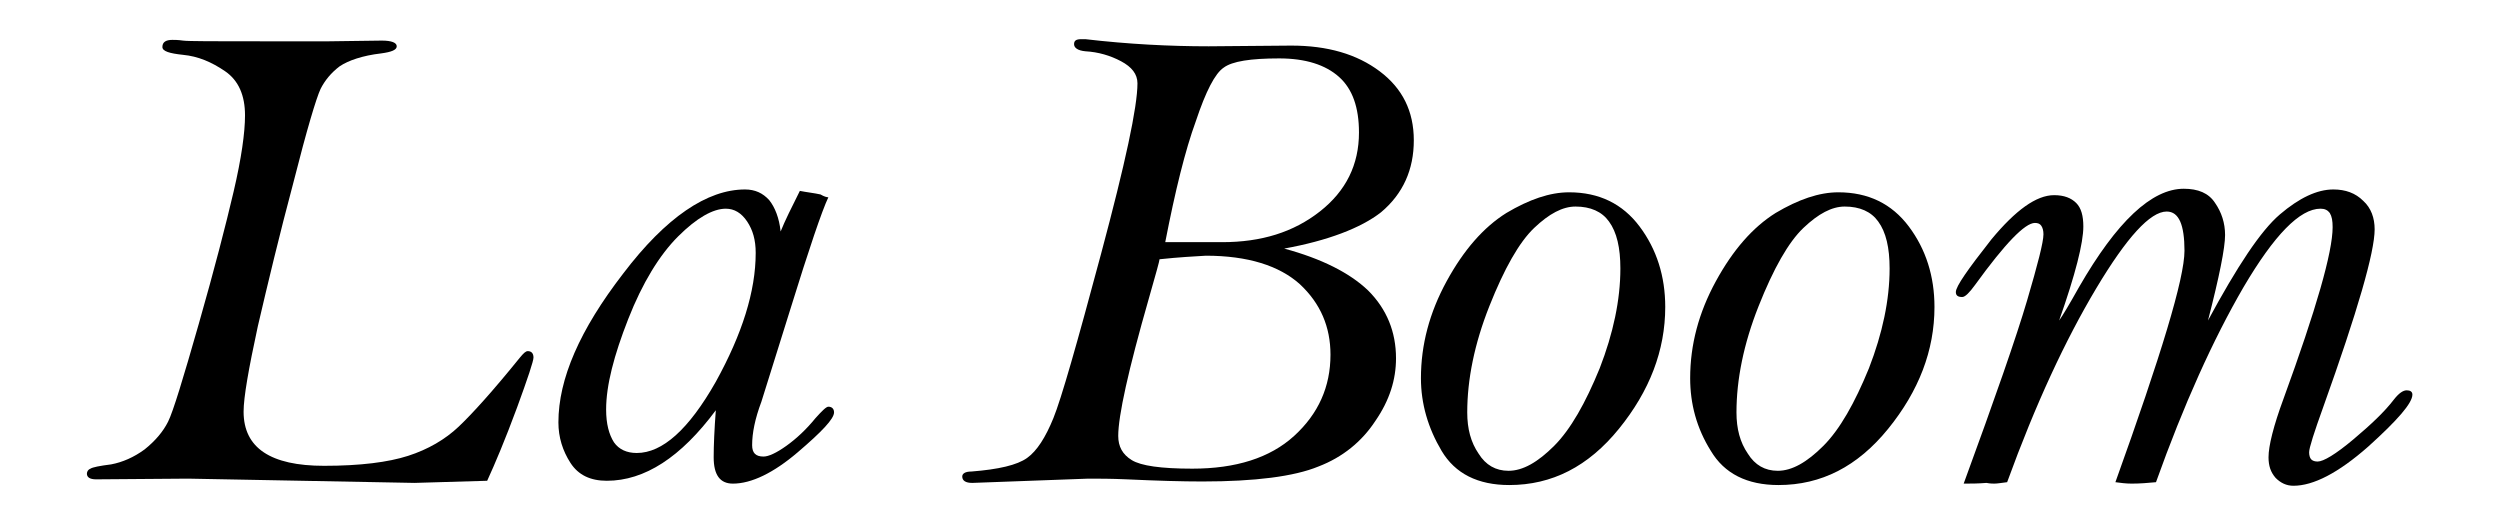 <svg xmlns="http://www.w3.org/2000/svg" viewBox="0 0 351 73.5"><path class="st0" d="M68.4 67.5l-10.2 0.3 -31.8-0.6 -12.9 0.1c-0.9 0-1.3-0.3-1.3-0.8 0-0.3 0.2-0.6 0.5-0.7 0.3-0.2 1.3-0.4 2.9-0.6 1.6-0.3 3.2-1 4.7-2.1 1.5-1.2 2.6-2.5 3.3-3.9 0.7-1.4 2.1-6 4.3-13.7 2.2-7.7 3.8-13.9 4.9-18.6 1.1-4.7 1.6-8.3 1.6-10.7 0-2.8-0.9-4.9-2.8-6.2 -1.9-1.3-3.8-2.1-5.9-2.3 -1.9-0.2-2.9-0.5-2.9-1.1 0-0.7 0.5-1 1.4-1 0.3 0 0.8 0 1.5 0.1 0.7 0.1 4.4 0.1 11.2 0.1l9.3 0 7.4-0.1c1.4 0 2.1 0.3 2.1 0.8 0 0.5-0.7 0.8-2.2 1 -2.6 0.3-4.6 1-5.8 1.8 -1.2 0.9-2.1 2-2.7 3.2 -0.6 1.3-1.9 5.6-3.8 13.1 -2 7.5-3.6 14.2-5 20.2 -1.3 6-2 10-2 12 0 5.1 3.8 7.6 11.3 7.6 5.1 0 9-0.5 11.8-1.4 2.8-0.9 5.2-2.3 7.1-4.1 1.9-1.8 4.8-5 8.6-9.7 0.5-0.6 0.8-0.9 1.1-0.9 0.5 0 0.8 0.3 0.8 0.9 0 0.5-0.8 2.9-2.3 7C70.9 61.8 69.5 65.1 68.4 67.5z"/><path class="st0" d="M116.3 27.7c-0.9 1.9-2.7 7.2-5.3 15.6l-4.1 13.1c-0.9 2.4-1.3 4.4-1.3 6.1 0 1.1 0.5 1.6 1.6 1.6 0.7 0 1.8-0.5 3.2-1.5 1.4-1 2.8-2.3 4.1-3.9 0.9-1 1.5-1.6 1.8-1.6 0.5 0 0.8 0.3 0.8 0.8 0 0.9-1.7 2.7-5.1 5.6 -3.4 2.9-6.5 4.4-9.1 4.4 -1.8 0-2.7-1.2-2.7-3.7 0-1.7 0.1-3.9 0.3-6.6 -4.9 6.6-10 9.9-15.3 9.9 -2.3 0-4-0.8-5.1-2.5 -1.1-1.7-1.7-3.6-1.7-5.7 0-6.1 3-13 9.1-20.9 6-7.9 11.8-11.8 17.1-11.8 1.4 0 2.5 0.5 3.4 1.5 0.8 1 1.4 2.5 1.6 4.4 0.6-1.5 1.5-3.3 2.7-5.7 1 0.2 2 0.3 2.9 0.5C115.7 27.6 116.1 27.7 116.3 27.7zM101.9 29.3c-1.8 0-4.1 1.3-6.7 3.9 -2.6 2.6-5 6.5-7 11.6 -2 5.1-3.1 9.3-3.1 12.7 0 2 0.4 3.5 1.1 4.6 0.7 1 1.8 1.5 3.2 1.5 3.6 0 7.3-3.3 11.1-10 3.7-6.7 5.6-12.7 5.6-18.1 0-1.8-0.4-3.2-1.2-4.4C104.1 29.9 103.1 29.3 101.9 29.3z"/><path class="st0" d="M180.3 34.9c5.2 1.4 9.2 3.4 11.8 5.9 2.6 2.6 3.9 5.8 3.9 9.5 0 3-0.9 5.9-2.9 8.8 -1.9 2.9-4.6 5.1-8 6.4 -3.4 1.4-8.9 2.1-16.3 2.1 -2.8 0-6.3-0.1-10.6-0.3 -2.2-0.1-4-0.1-5.4-0.1l-16.3 0.6c-0.9 0-1.4-0.3-1.4-0.9 0-0.4 0.4-0.7 1.3-0.7 3.8-0.3 6.4-0.9 7.8-1.9 1.4-1 2.6-2.9 3.7-5.6 1.1-2.7 3.3-10.4 6.7-23.1 3.4-12.7 5.1-20.6 5.1-23.9 0-1.3-0.8-2.3-2.3-3.1 -1.5-0.8-3.2-1.3-5-1.4 -1.1-0.1-1.6-0.5-1.6-1 0-0.5 0.3-0.7 1-0.7 0.2 0 0.4 0 0.6 0 6 0.7 11.8 1 17.3 1l11.6-0.1c5.1 0 9.2 1.2 12.4 3.6 3.2 2.4 4.8 5.6 4.8 9.7 0 4.1-1.5 7.5-4.6 10.1C191.1 32 186.4 33.8 180.3 34.9zM162.8 36.4c0 0.2-0.5 2-1.5 5.5C158.4 52 157 58.4 157 61.2c0 1.5 0.6 2.6 1.9 3.4 1.3 0.8 4.1 1.2 8.5 1.2 6.1 0 10.9-1.5 14.3-4.6 3.4-3.1 5.1-6.9 5.1-11.4 0-3.9-1.4-7.2-4.3-9.9 -2.9-2.6-7.3-4-13.2-4C167.7 36 165.6 36.1 162.8 36.4zM163.6 34h8c5.5 0 10-1.4 13.7-4.3 3.7-2.9 5.5-6.6 5.5-11.1 0-3.5-0.9-6.1-2.8-7.8 -1.9-1.7-4.7-2.6-8.4-2.6 -4 0-6.6 0.4-7.8 1.3 -1.2 0.8-2.5 3.3-3.9 7.5C166.4 21.1 165 26.8 163.6 34z"/><path class="st0" d="M220.3 27c4.2 0 7.5 1.6 9.9 4.8s3.6 7 3.6 11.3c0 6.1-2.2 11.8-6.5 17.1 -4.3 5.3-9.4 7.9-15.4 7.9 -4.4 0-7.6-1.6-9.5-4.8 -1.9-3.2-2.9-6.6-2.9-10.2 0-4.7 1.2-9.2 3.6-13.6 2.4-4.4 5.2-7.6 8.4-9.6C214.7 28 217.6 27 220.3 27zM221.2 29c-1.8 0-3.7 1-5.8 3 -2.1 2-4.2 5.7-6.3 11 -2.1 5.3-3.1 10.3-3.1 14.9 0 2.3 0.5 4.2 1.6 5.8 1 1.6 2.4 2.4 4.2 2.4 2 0 4.1-1.2 6.4-3.5 2.3-2.3 4.4-6 6.4-10.9 1.9-4.9 2.9-9.6 2.9-14 0-2.9-0.5-5.1-1.6-6.6C224.9 29.7 223.3 29 221.2 29z"/><path class="st0" d="M258.1 27c4.2 0 7.5 1.6 9.9 4.8 2.4 3.2 3.6 7 3.6 11.3 0 6.1-2.2 11.8-6.5 17.1 -4.3 5.3-9.4 7.9-15.4 7.9 -4.4 0-7.6-1.6-9.5-4.8 -2-3.2-2.9-6.6-2.9-10.2 0-4.7 1.2-9.2 3.6-13.6 2.4-4.4 5.2-7.6 8.4-9.6C252.5 28 255.4 27 258.1 27zM259 29c-1.8 0-3.7 1-5.8 3 -2.1 2-4.2 5.7-6.3 11 -2.1 5.3-3.1 10.3-3.1 14.9 0 2.3 0.5 4.2 1.6 5.8 1 1.6 2.4 2.4 4.2 2.4 2 0 4.1-1.2 6.4-3.5 2.3-2.3 4.4-6 6.4-10.9 1.9-4.9 2.9-9.6 2.9-14 0-2.9-0.5-5.1-1.6-6.6C262.7 29.7 261.1 29 259 29z"/><path class="st0" d="M275.7 67.9c4.4-12 7.4-20.6 8.9-25.7 1.5-5.1 2.3-8.2 2.3-9.3 0-0.5-0.1-0.9-0.3-1.2 -0.2-0.3-0.5-0.4-0.9-0.4 -1.4 0-4.2 2.9-8.4 8.7 -0.8 1.1-1.4 1.7-1.8 1.7 -0.6 0-0.9-0.2-0.9-0.7 0-0.8 1.7-3.2 5-7.4 3.4-4.1 6.3-6.2 8.8-6.2 1.4 0 2.4 0.4 3.1 1.1 0.7 0.7 1 1.8 1 3.3 0 2.3-1.1 6.7-3.4 13.2 0.5-0.7 1.4-2.2 2.8-4.7 5.3-9.2 10.2-13.8 14.7-13.8 2 0 3.5 0.6 4.4 2 0.9 1.3 1.4 2.8 1.4 4.5 0 1.8-0.8 5.8-2.4 12 4.1-7.6 7.4-12.6 10.1-14.9 2.7-2.3 5.2-3.5 7.5-3.5 1.7 0 3.1 0.5 4.2 1.6 1.1 1 1.6 2.4 1.6 4 0 3.2-2.4 11.5-7.2 24.9 -1.3 3.6-2 5.8-2 6.4 0 0.4 0.1 0.8 0.3 1 0.2 0.2 0.5 0.3 0.9 0.3 0.8 0 2.5-1 5-3.1 2.5-2.1 4.4-3.9 5.7-5.6 0.7-0.9 1.3-1.3 1.8-1.3 0.5 0 0.8 0.2 0.8 0.6 0 1.2-2.1 3.6-6.2 7.3 -4.2 3.7-7.7 5.5-10.5 5.5 -1 0-1.8-0.4-2.5-1.1 -0.7-0.8-1-1.7-1-2.9 0-1.6 0.7-4.4 2.1-8.2 4.6-12.6 6.9-20.6 6.9-24.1 0-0.9-0.1-1.5-0.4-2 -0.3-0.4-0.7-0.6-1.3-0.6 -2.9 0-6.5 3.7-10.8 11 -4.3 7.4-8.4 16.5-12.3 27.4 -1.1 0.1-2.2 0.2-3.4 0.2 -0.8 0-1.6-0.1-2.3-0.2 6.4-17.8 9.7-28.6 9.7-32.5 0-1.8-0.2-3.2-0.6-4.1 -0.4-0.9-1-1.4-1.9-1.4 -2.3 0-5.6 3.6-9.9 10.8 -4.3 7.2-8.5 16.2-12.5 27.2 -0.8 0.1-1.4 0.2-1.8 0.2 -0.2 0-0.6 0-1.1-0.1C277.7 67.9 276.7 67.9 275.7 67.9z"/></svg>
 
